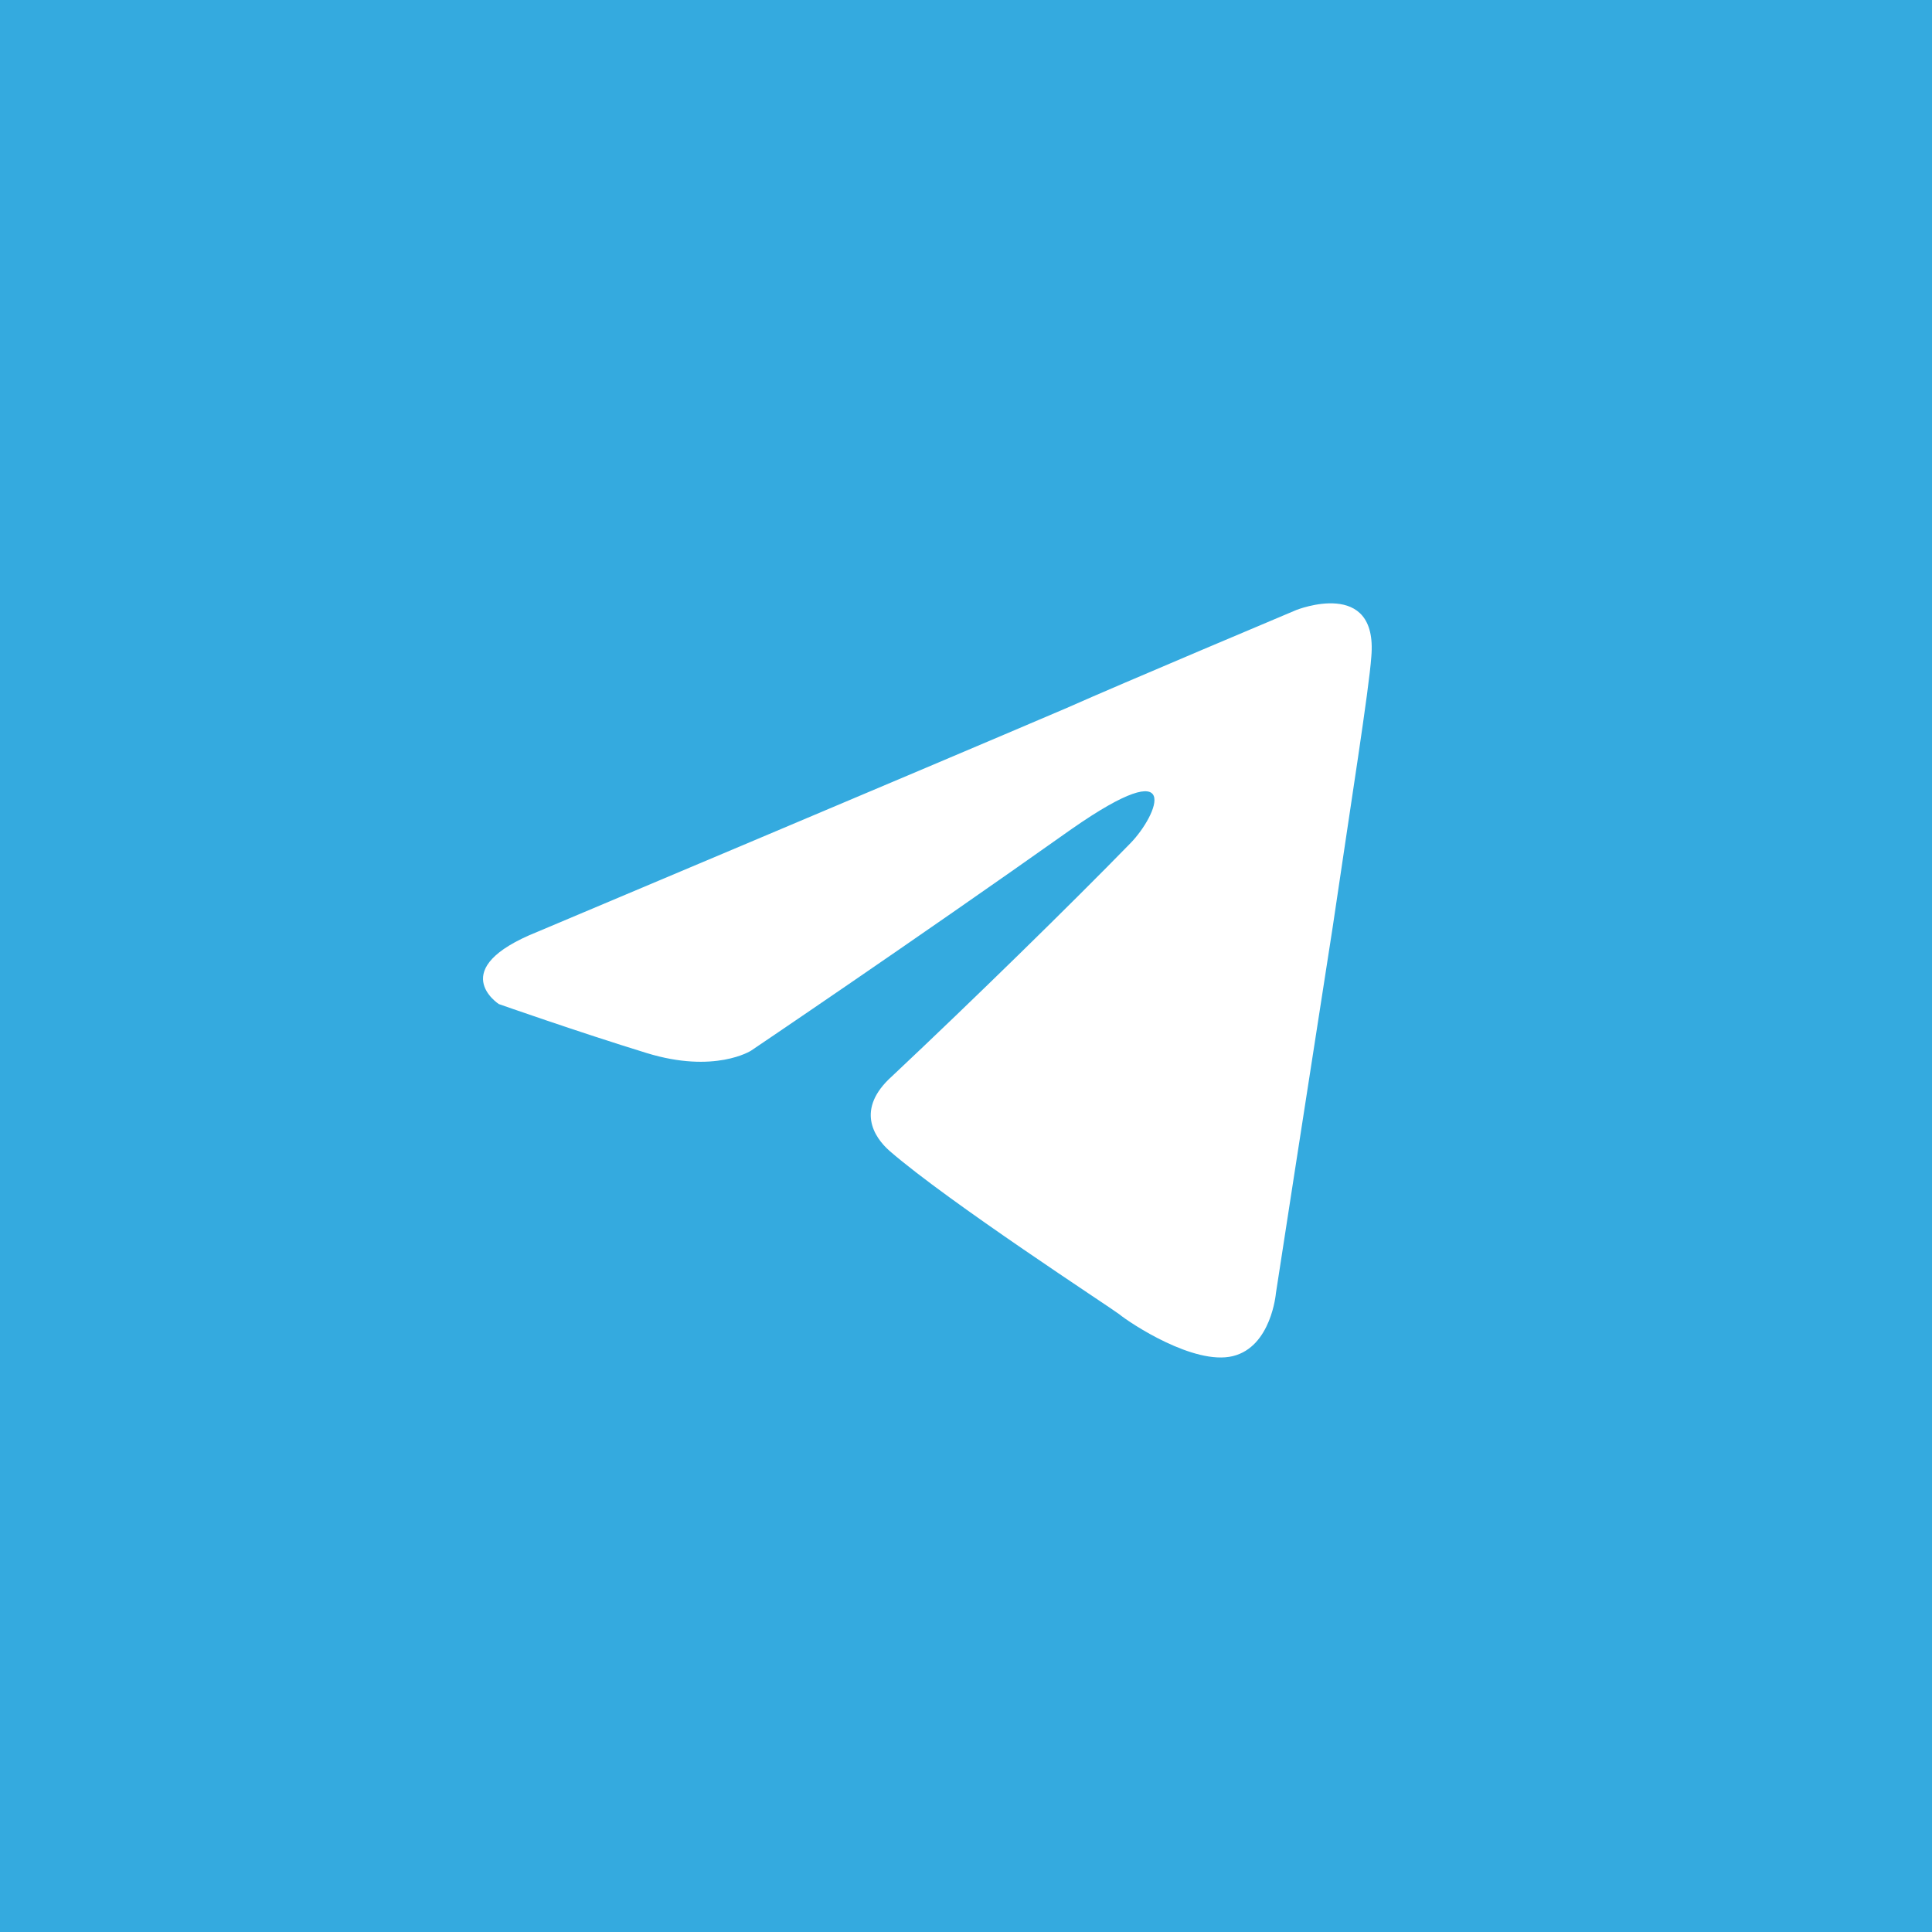 <?xml version="1.0" encoding="UTF-8"?> <svg xmlns="http://www.w3.org/2000/svg" width="34" height="34" viewBox="0 0 34 34" fill="none"><rect x="0" y="0" width="34" height="34" fill="#333333" stroke="none"/> <g clip-path="url(#clip0_254_4175)"> <rect width="34" height="34" fill="#34AADF"></rect> <path d="M9.459 16.398C9.459 16.398 16.376 13.484 18.775 12.458C19.695 12.048 22.813 10.735 22.813 10.735C22.813 10.735 24.253 10.16 24.133 11.556C24.093 12.13 23.773 14.141 23.453 16.316C22.973 19.393 22.454 22.758 22.454 22.758C22.454 22.758 22.374 23.702 21.694 23.866C21.014 24.03 19.895 23.291 19.695 23.127C19.535 23.004 16.696 21.158 15.656 20.255C15.376 20.009 15.057 19.516 15.696 18.942C17.136 17.588 18.855 15.905 19.895 14.838C20.374 14.346 20.854 13.197 18.855 14.592C16.016 16.603 13.217 18.49 13.217 18.49C13.217 18.49 12.578 18.901 11.378 18.531C10.178 18.162 8.779 17.67 8.779 17.67C8.779 17.67 7.82 17.054 9.459 16.398Z" fill="white"></path> </g> <defs> <clipPath id="clip0_254_4175"> <rect width="34" height="34" fill="white"></rect> </clipPath> </defs> </svg> 